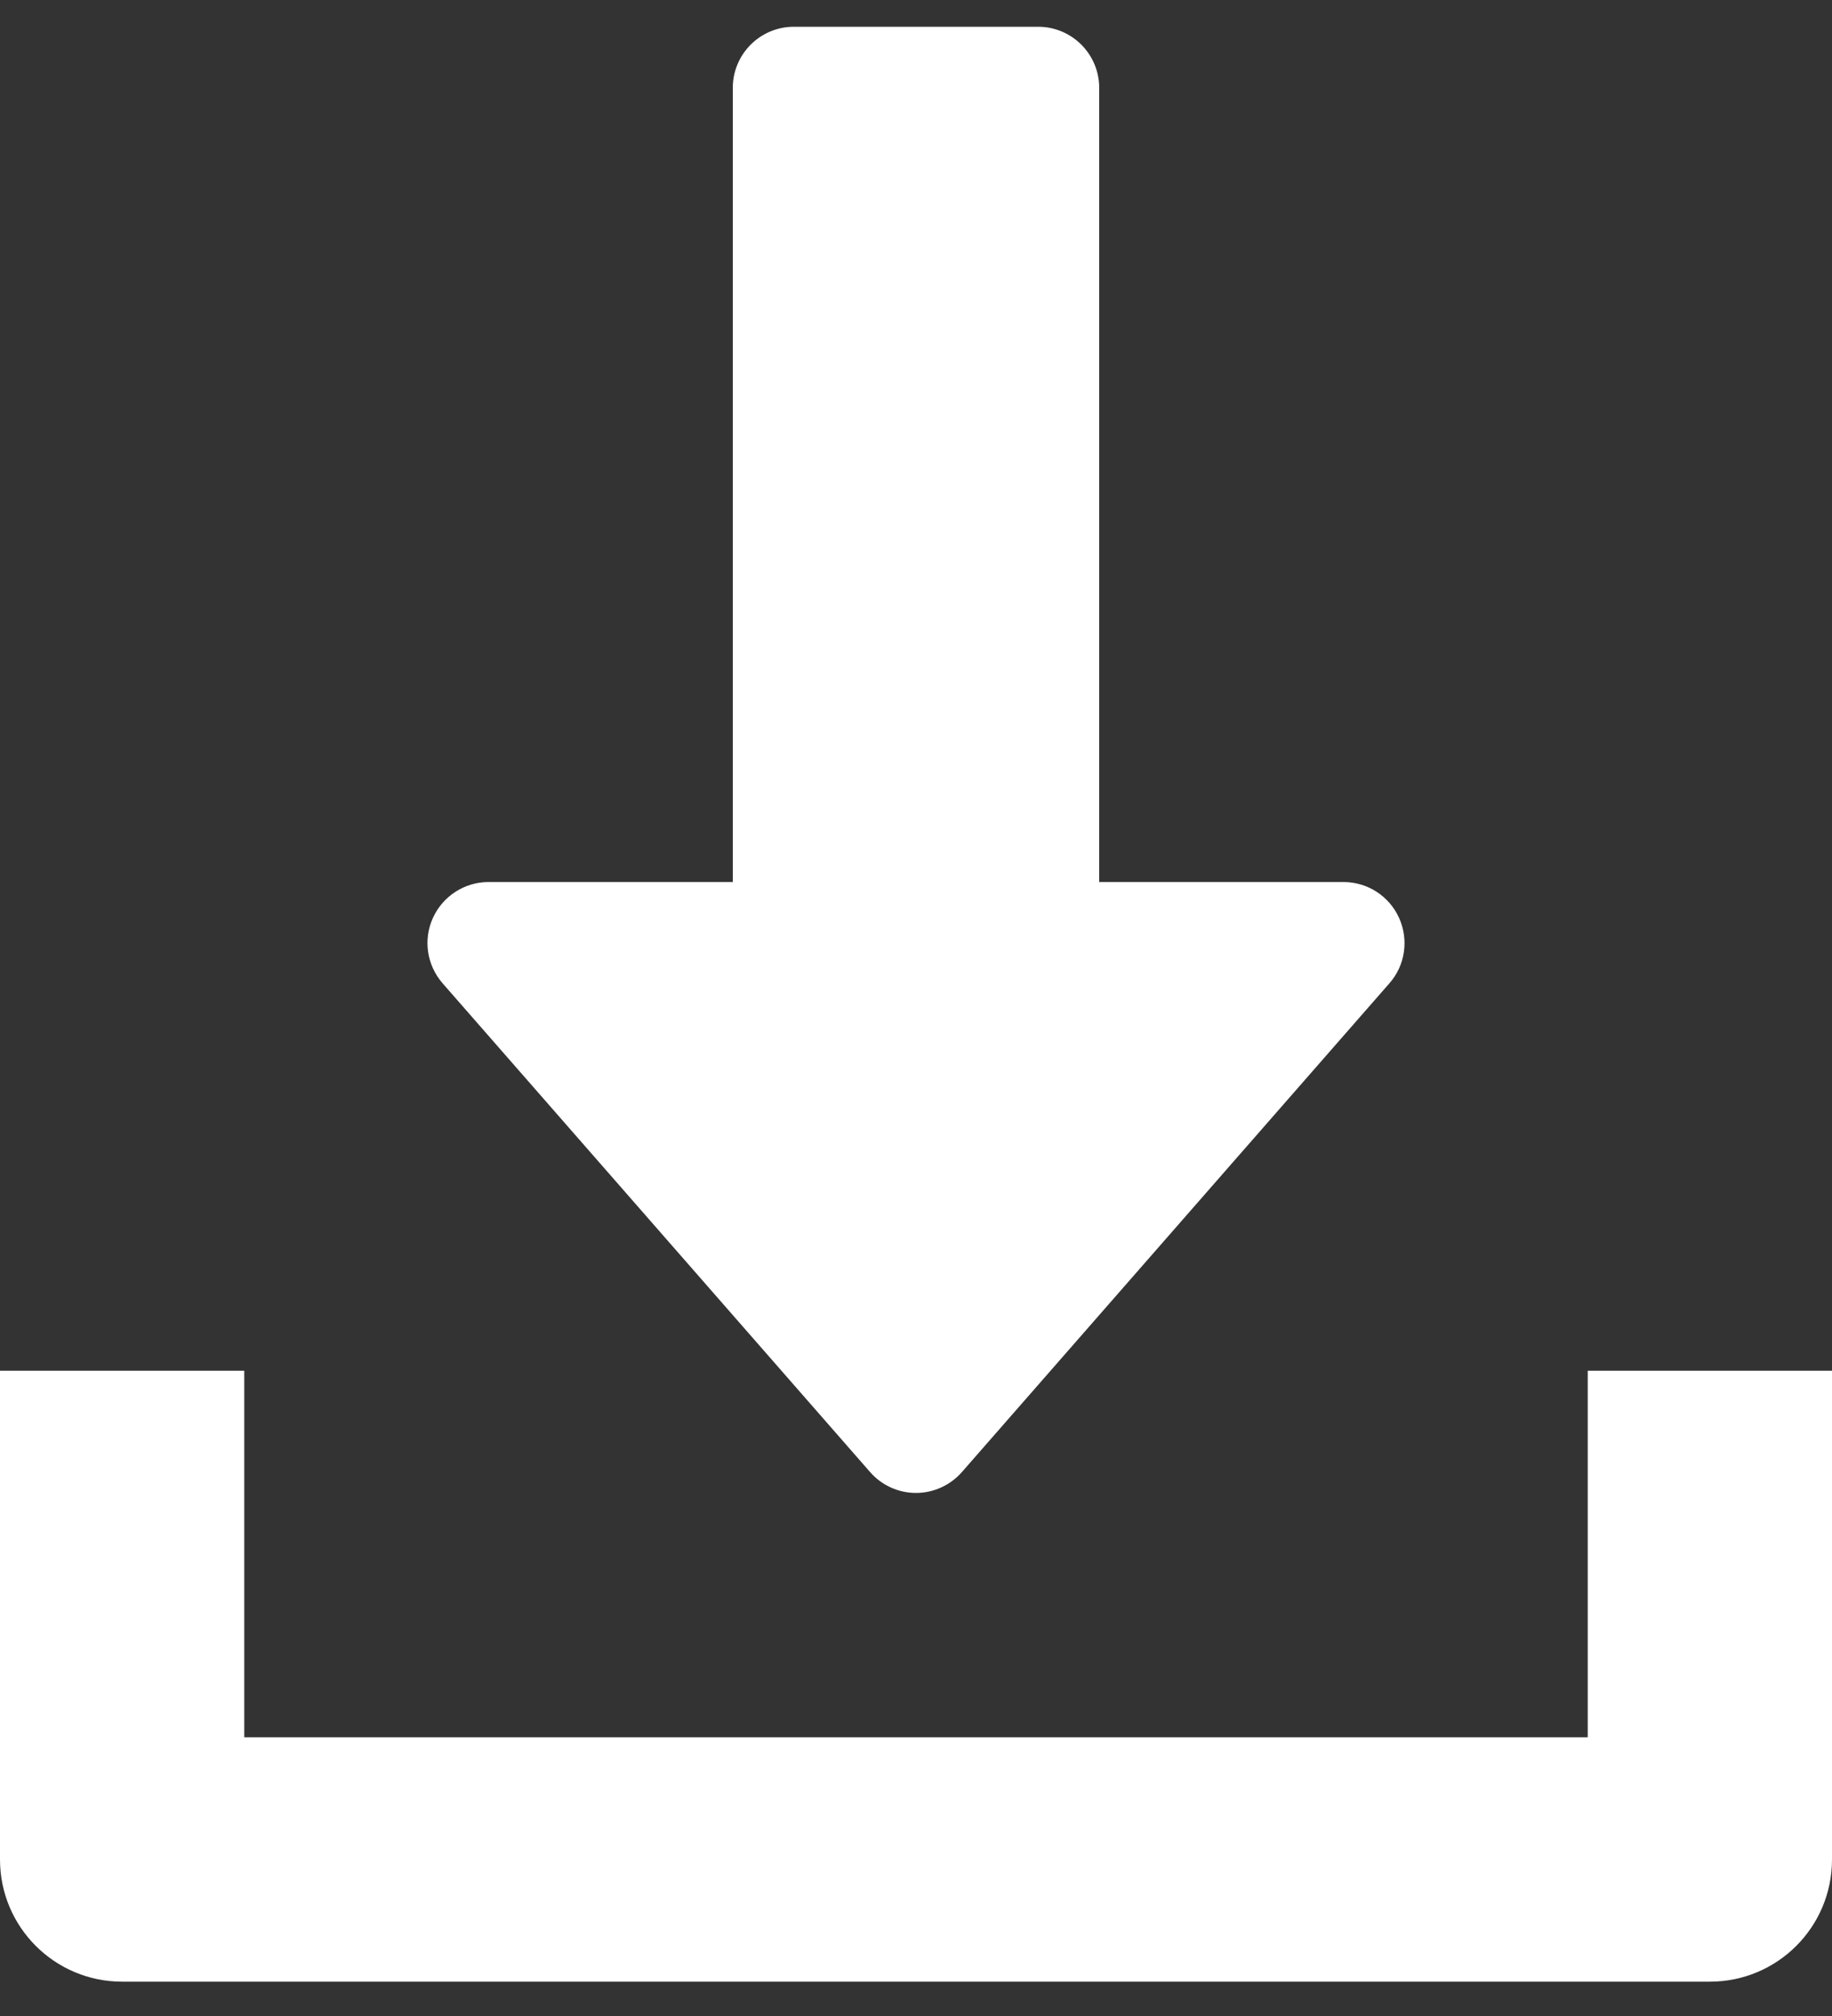 <?xml version="1.0" encoding="UTF-8"?>
<svg width="30px" height="33px" viewBox="0 0 30 33" version="1.1" xmlns="http://www.w3.org/2000/svg" xmlns:xlink="http://www.w3.org/1999/xlink">
    <rect x="0" y="0" width="30" height="33" fill="#333333" stroke="none"/>
    <!-- Generator: sketchtool 61.2 (101010) - https://sketch.com -->
    <title>45F2A009-A69B-4A0C-9CB1-393C13AB4819</title>
    <desc>Created with sketchtool.</desc>
    <g id="Page-1" stroke="none" stroke-width="1" fill="none" fill-rule="evenodd">
        <g id="770" transform="translate(-663, -67)" fill="#FFFFFF" fill-rule="nonzero">
            <g id="Menu" transform="translate(48, 54.75)">
                <g id="download-button" transform="translate(586, 0.688)">
                    <g id="download" transform="translate(29, 12)">
                        <path d="M22.91,14.586 C22.748,14.228 22.392,14 22,14 L18,14 L18,1 C18,0.448 17.552,0 17,0 L13,0 C12.448,0 12,0.448 12,1 L12,14 L8,14 C7.608,14 7.252,14.23 7.09,14.586 C6.926,14.944 6.99,15.362 7.248,15.658 L14.248,23.658 C14.438,23.876 14.712,24 15,24 C15.288,24 15.562,23.874 15.752,23.658 L22.752,15.658 C23.012,15.364 23.072,14.944 22.91,14.586 Z" id="Path"></path>
                        <path d="M26,22 L26,28 L4,28 L4,22 L0,22 L0,30 C0,31.106 0.896,32 2,32 L28,32 C29.106,32 30,31.106 30,30 L30,22 L26,22 Z" id="Path"></path>
                    </g>
                </g>
            </g>
        </g>
    </g>
</svg>